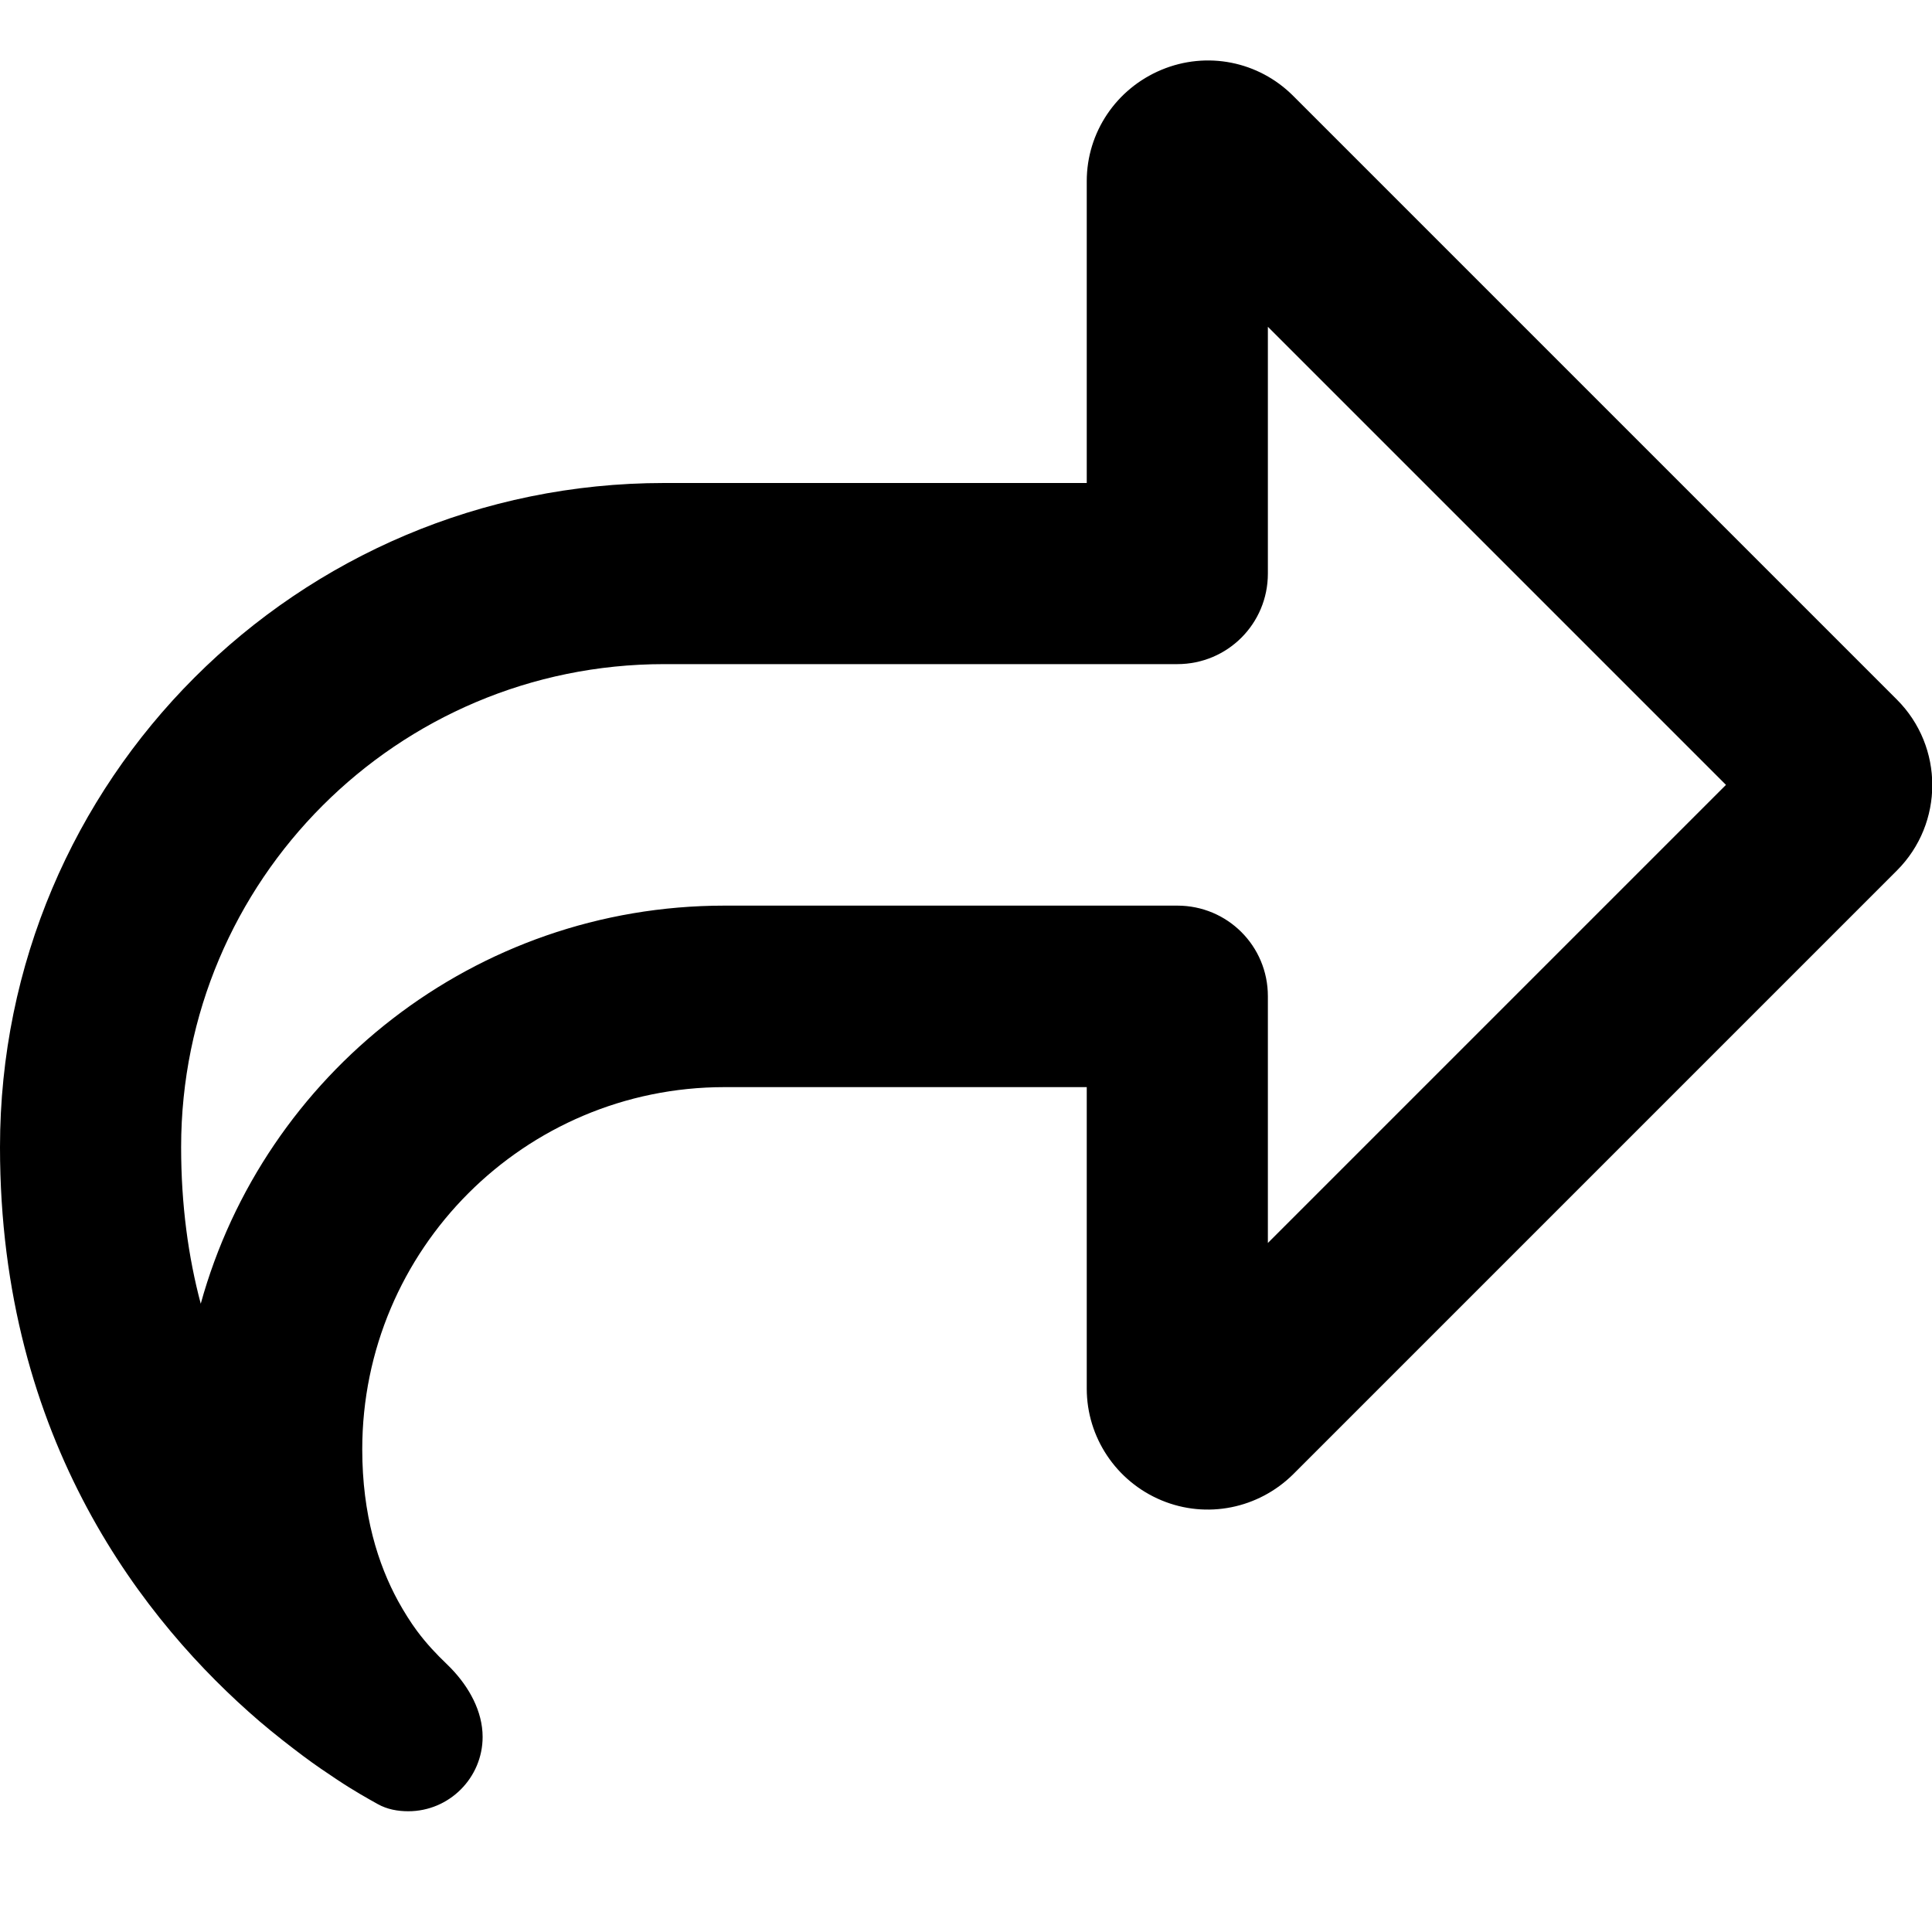 <svg xmlns="http://www.w3.org/2000/svg" viewBox="0 0 512 512"><!--! Font Awesome Pro 7.0.0 by @fontawesome - https://fontawesome.com License - https://fontawesome.com/license (Commercial License) Copyright 2025 Fonticons, Inc. --><path fill="currentColor" d="M312 176c13.3 0 24-10.7 24-24L336 86.6 457.4 208 336 329.4 336 264c0-13.3-10.7-24-24-24l-120 0c-66.2 0-122 44.7-138.8 105.5-3.3-12.4-5.2-26.2-5.2-41.5 0-70.7 57.3-128 128-128l136 0zM288 288l0 80c0 12.9 7.8 24.6 19.8 29.6s25.7 2.2 34.9-6.9l160-160c12.5-12.5 12.5-32.8 0-45.3l-160-160c-9.2-9.2-22.9-11.9-34.9-6.9S288 35.1 288 48l0 80-112 0c-97.2 0-176 78.8-176 176 0 78 38.6 126.2 68.7 152.1 4.1 3.5 8.1 6.6 11.7 9.3 3.2 2.4 6.2 4.4 8.9 6.2 4.5 3 8.3 5.1 10.8 6.5 2.5 1.4 5.3 1.9 8.1 1.9 10.9 0 19.7-8.9 19.7-19.7 0-6.8-3.6-13.2-8.3-18.1-.5-.5-.9-.9-1.4-1.4-2.4-2.3-5.1-5.1-7.7-8.6-1.7-2.3-3.4-5-5-7.9-5.3-9.7-9.5-22.9-9.5-40.2 0-53 43-96 96-96l96 0z"/></svg>